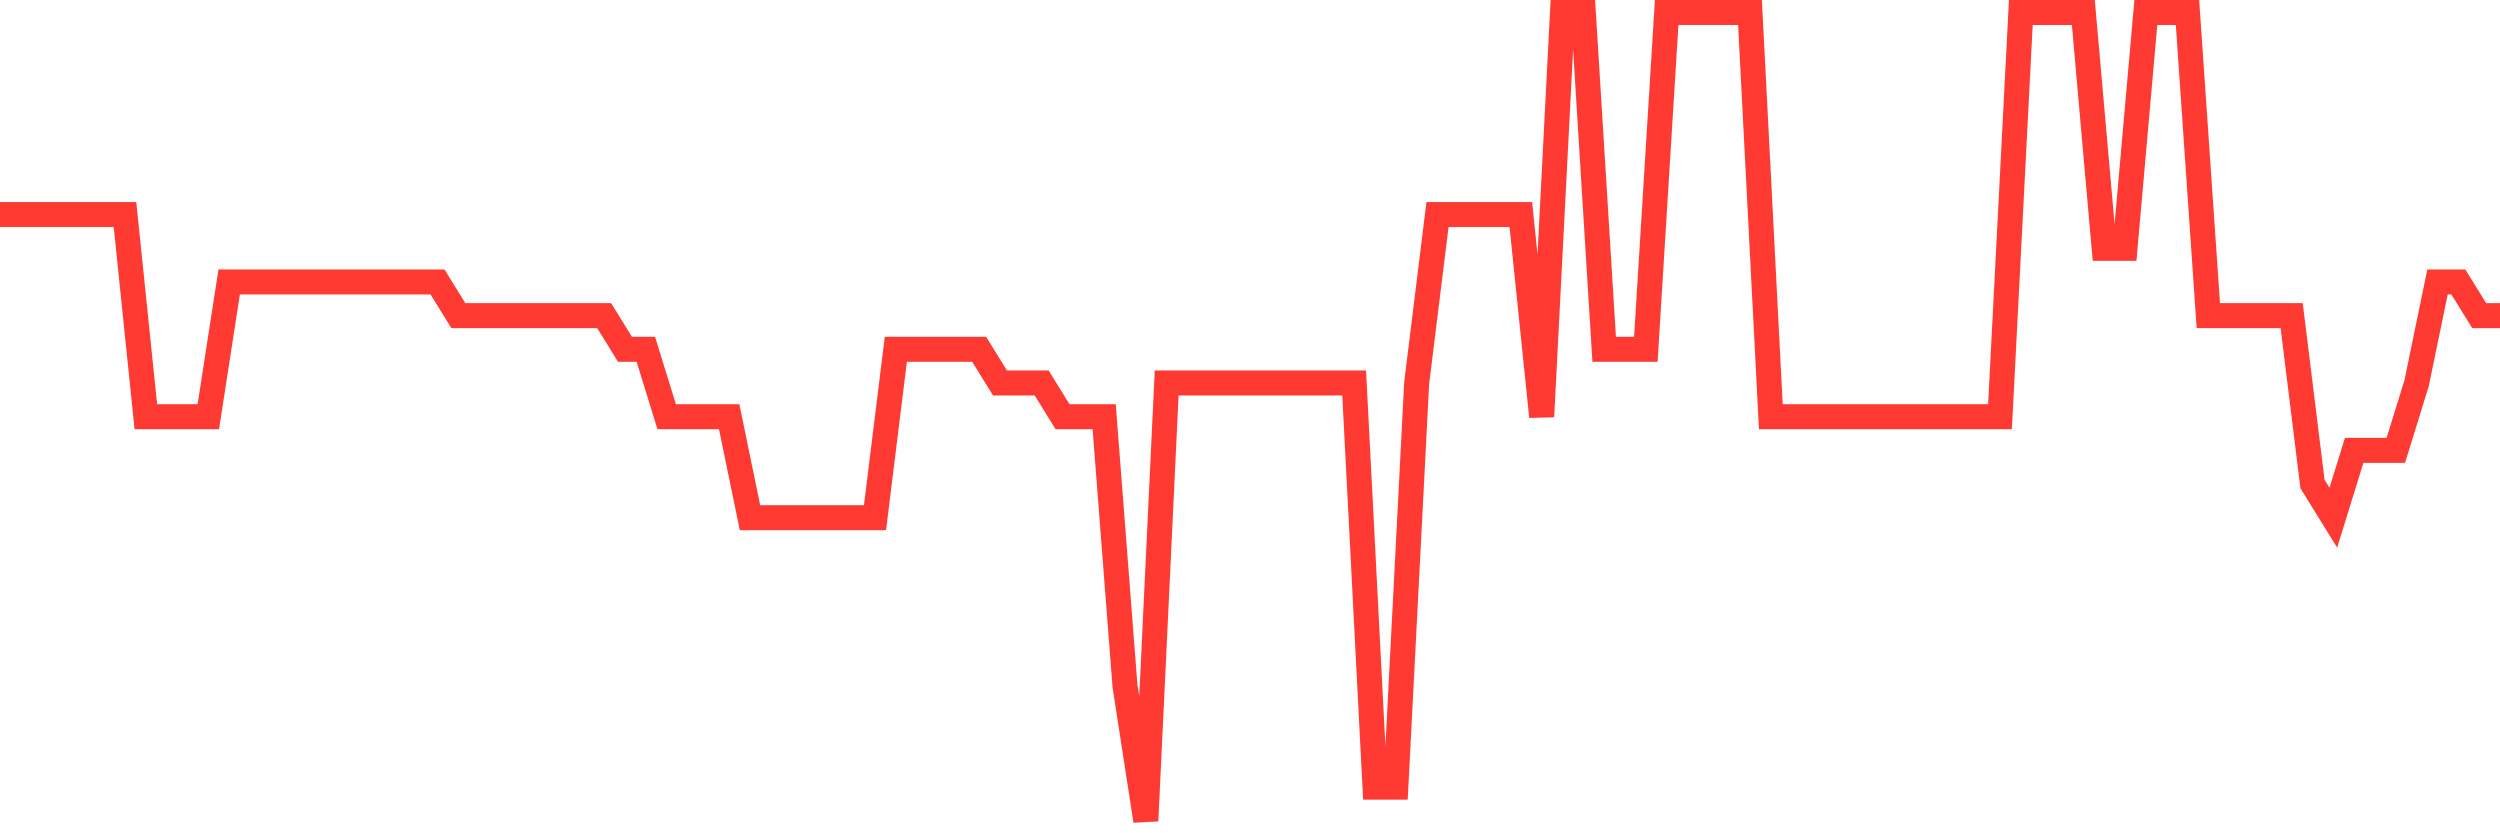 <svg
  xmlns="http://www.w3.org/2000/svg"
  xmlns:xlink="http://www.w3.org/1999/xlink"
  width="120"
  height="40"
  viewBox="0 0 120 40"
  preserveAspectRatio="none"
>
  <polyline
    points="0,10.3 1,10.3 2,10.3 3,10.3 4,10.3 5,10.3 6,10.3 7,20 8,20 9,20 10,20 11,13.533 12,13.533 13,13.533 14,13.533 15,13.533 16,13.533 17,13.533 18,13.533 19,13.533 20,13.533 21,13.533 22,15.15 23,15.15 24,15.15 25,15.15 26,15.15 27,15.15 28,15.15 29,15.15 30,16.767 31,16.767 32,20 33,20 34,20 35,20 36,24.85 37,24.85 38,24.85 39,24.85 40,24.85 41,24.85 42,24.85 43,16.767 44,16.767 45,16.767 46,16.767 47,16.767 48,18.383 49,18.383 50,18.383 51,20 52,20 53,20 54,32.933 55,39.4 56,18.383 57,18.383 58,18.383 59,18.383 60,18.383 61,18.383 62,18.383 63,18.383 64,18.383 65,18.383 66,37.783 67,37.783 68,18.383 69,10.3 70,10.3 71,10.3 72,10.3 73,10.3 74,20 75,0.6 76,0.6 77,16.767 78,16.767 79,16.767 80,0.6 81,0.6 82,0.6 83,0.6 84,0.6 85,20 86,20 87,20 88,20 89,20 90,20 91,20 92,20 93,20 94,20 95,20 96,20 97,0.6 98,0.6 99,0.6 100,0.6 101,11.917 102,11.917 103,0.6 104,0.6 105,0.6 106,15.15 107,15.15 108,15.15 109,15.15 110,15.15 111,23.233 112,24.85 113,21.617 114,21.617 115,21.617 116,18.383 117,13.533 118,13.533 119,15.15 120,15.15"
    fill="none"
    stroke="#ff3a33"
    stroke-width="1.2"
  >
  </polyline>
</svg>
